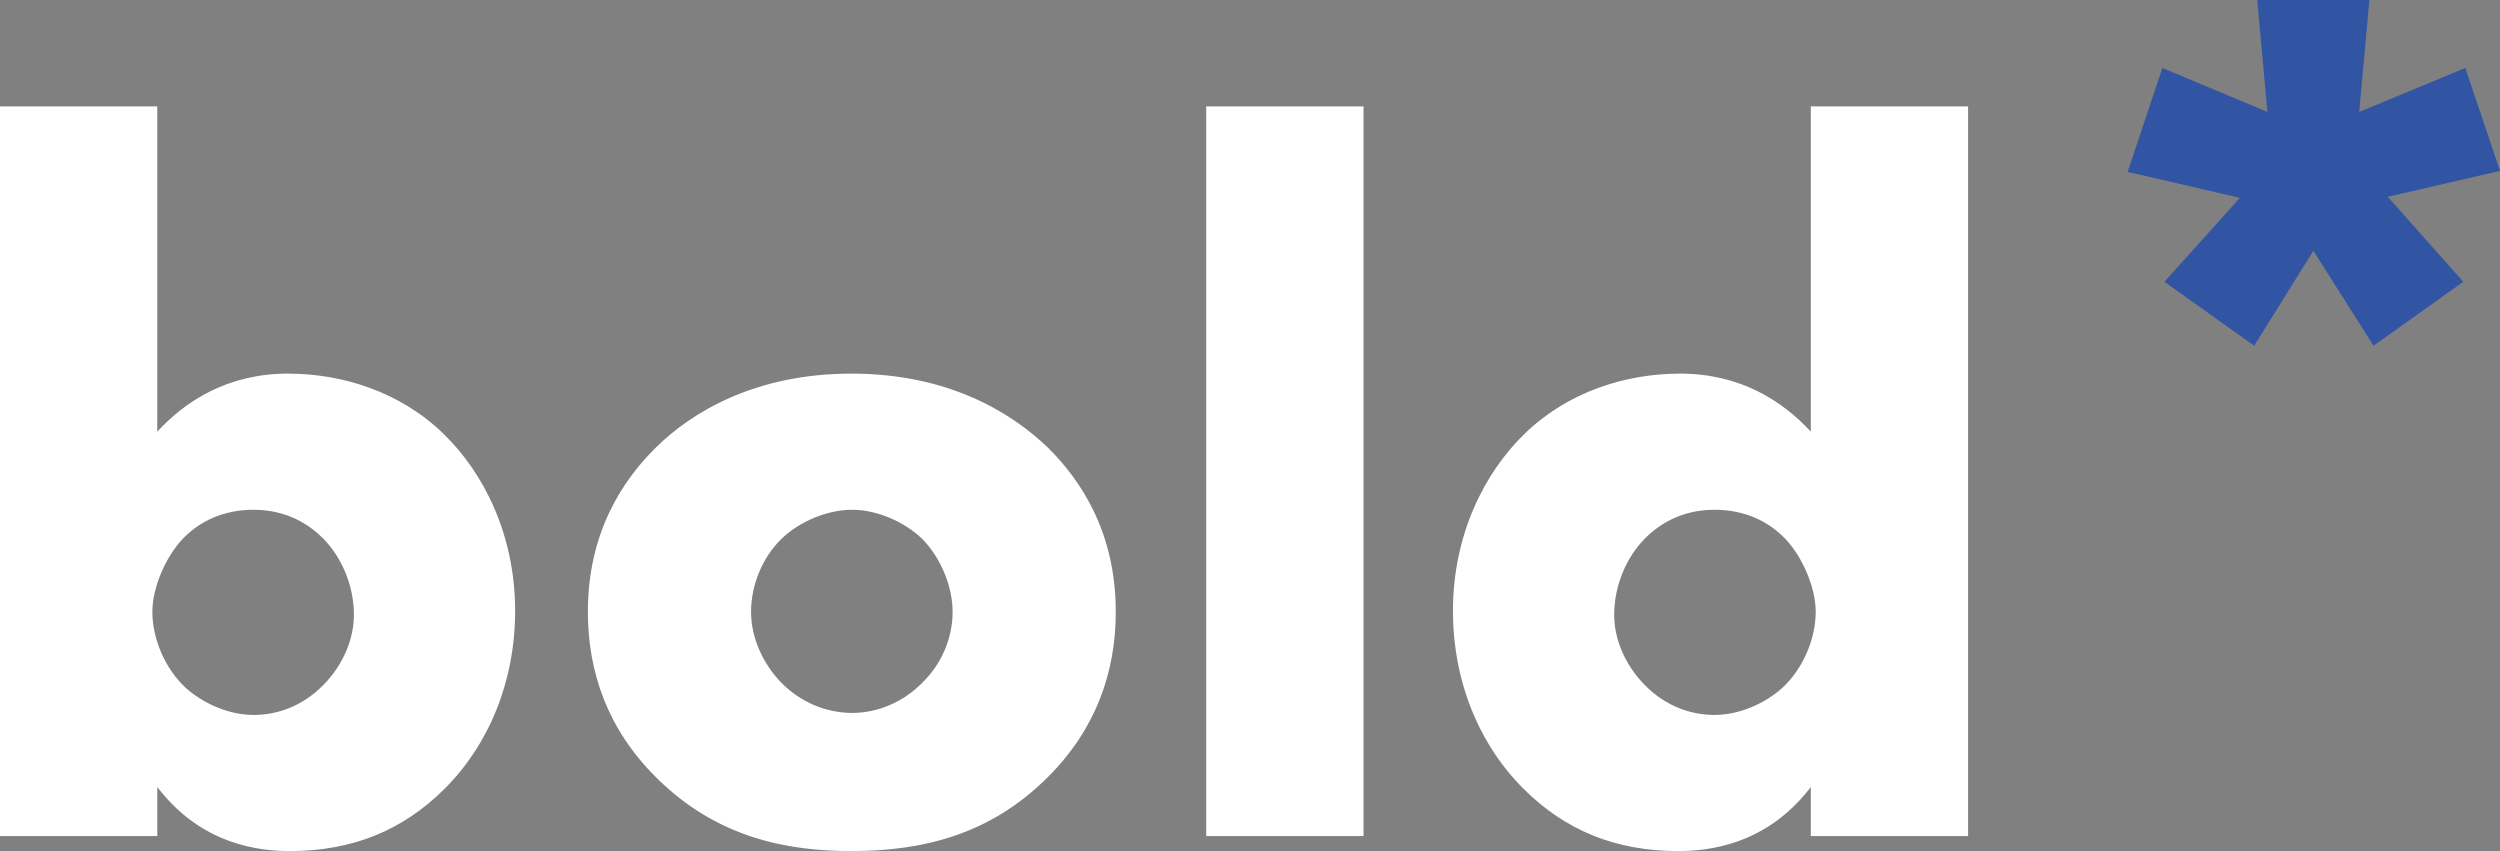 <?xml version="1.0" encoding="UTF-8"?>
<svg width="94px" height="32px" viewBox="0 0 94 32" version="1.1" xmlns="http://www.w3.org/2000/svg" xmlns:xlink="http://www.w3.org/1999/xlink">
    <rect x="0" y="0" width="94" height="32" fill="#808080" stroke="none"/>
    <!-- Generator: Sketch 51.1 (57501) - http://www.bohemiancoding.com/sketch -->
    <title>Logo</title>
    <desc>Created with Sketch.</desc>
    <defs></defs>
    <g id="Symbols" stroke="none" stroke-width="1" fill="none" fill-rule="evenodd">
        <g id="//-Footer" transform="translate(-165, -125)">
            <g id="copyright">
                <g transform="translate(165, 125)">
                    <g id="Logo">
                        <polygon id="Fill-1" fill="#3155A3" points="84.872 0 85.255 4.209 81.305 2.555 80 6.463 84.22 7.439 81.382 10.595 84.757 13 86.982 9.429 89.244 13 92.619 10.595 89.781 7.401 94 6.424 92.696 2.555 88.707 4.209 89.09 0"></polygon>
                        <path d="M0,4 L0,31.435 L5.914,31.435 L5.914,29.591 C7.578,31.774 9.758,32 10.904,32 C13.27,32 15.155,31.21 16.707,29.667 C18.371,28.012 19.369,25.64 19.369,22.968 C19.369,20.108 18.186,17.774 16.671,16.306 C15.044,14.726 12.863,14.048 10.83,14.048 C8.576,14.048 6.986,15.065 5.914,16.231 L5.914,4 L0,4 Z M9.537,26.882 C8.576,26.882 7.614,26.43 6.986,25.866 C6.21,25.151 5.729,24.022 5.729,23.005 C5.729,22.065 6.247,20.935 6.838,20.296 C7.504,19.581 8.428,19.167 9.537,19.167 C10.793,19.167 11.643,19.731 12.161,20.258 C12.826,20.935 13.307,21.989 13.307,23.118 C13.307,23.984 12.937,24.962 12.161,25.753 C11.348,26.581 10.387,26.882 9.537,26.882 Z M32.047,19.167 C32.971,19.167 34.006,19.618 34.672,20.258 C35.411,21.011 35.818,22.102 35.818,23.005 C35.818,23.984 35.411,24.962 34.672,25.677 C33.969,26.392 33.008,26.806 32.047,26.806 C31.049,26.806 30.088,26.392 29.386,25.677 C28.721,25 28.24,24.022 28.24,23.005 C28.24,22.027 28.647,20.973 29.386,20.258 C30.051,19.618 31.086,19.167 32.047,19.167 Z M41.953,23.005 C41.953,19.995 40.623,18.038 39.403,16.833 C38.035,15.516 35.67,14.048 32.01,14.048 C28.425,14.048 26.022,15.478 24.655,16.833 C23.435,18.038 22.104,19.995 22.104,23.005 C22.104,25.263 22.843,27.408 24.655,29.215 C26.946,31.511 29.608,32 32.01,32 C34.672,32 37.222,31.398 39.403,29.215 C41.214,27.408 41.953,25.263 41.953,23.005 Z M45.354,31.435 L51.268,31.435 L51.268,4 L45.354,4 L45.354,31.435 Z M74,4 L68.086,4 L68.086,16.231 C67.014,15.065 65.424,14.048 63.17,14.048 C61.137,14.048 58.956,14.726 57.329,16.306 C55.814,17.774 54.631,20.108 54.631,22.968 C54.631,25.64 55.629,28.012 57.293,29.667 C58.845,31.21 60.73,32 63.096,32 C64.242,32 66.422,31.774 68.086,29.591 L68.086,31.435 L74,31.435 L74,4 Z M64.463,26.882 C63.613,26.882 62.652,26.581 61.839,25.753 C61.063,24.962 60.693,23.984 60.693,23.118 C60.693,21.989 61.174,20.935 61.839,20.258 C62.357,19.731 63.207,19.167 64.463,19.167 C65.572,19.167 66.496,19.581 67.162,20.296 C67.753,20.935 68.271,22.065 68.271,23.005 C68.271,24.022 67.79,25.151 67.014,25.866 C66.386,26.43 65.424,26.882 64.463,26.882 Z" id="Fill-2" fill="#FFFFFF"></path>
                    </g>
                </g>
            </g>
        </g>
    </g>
</svg>
